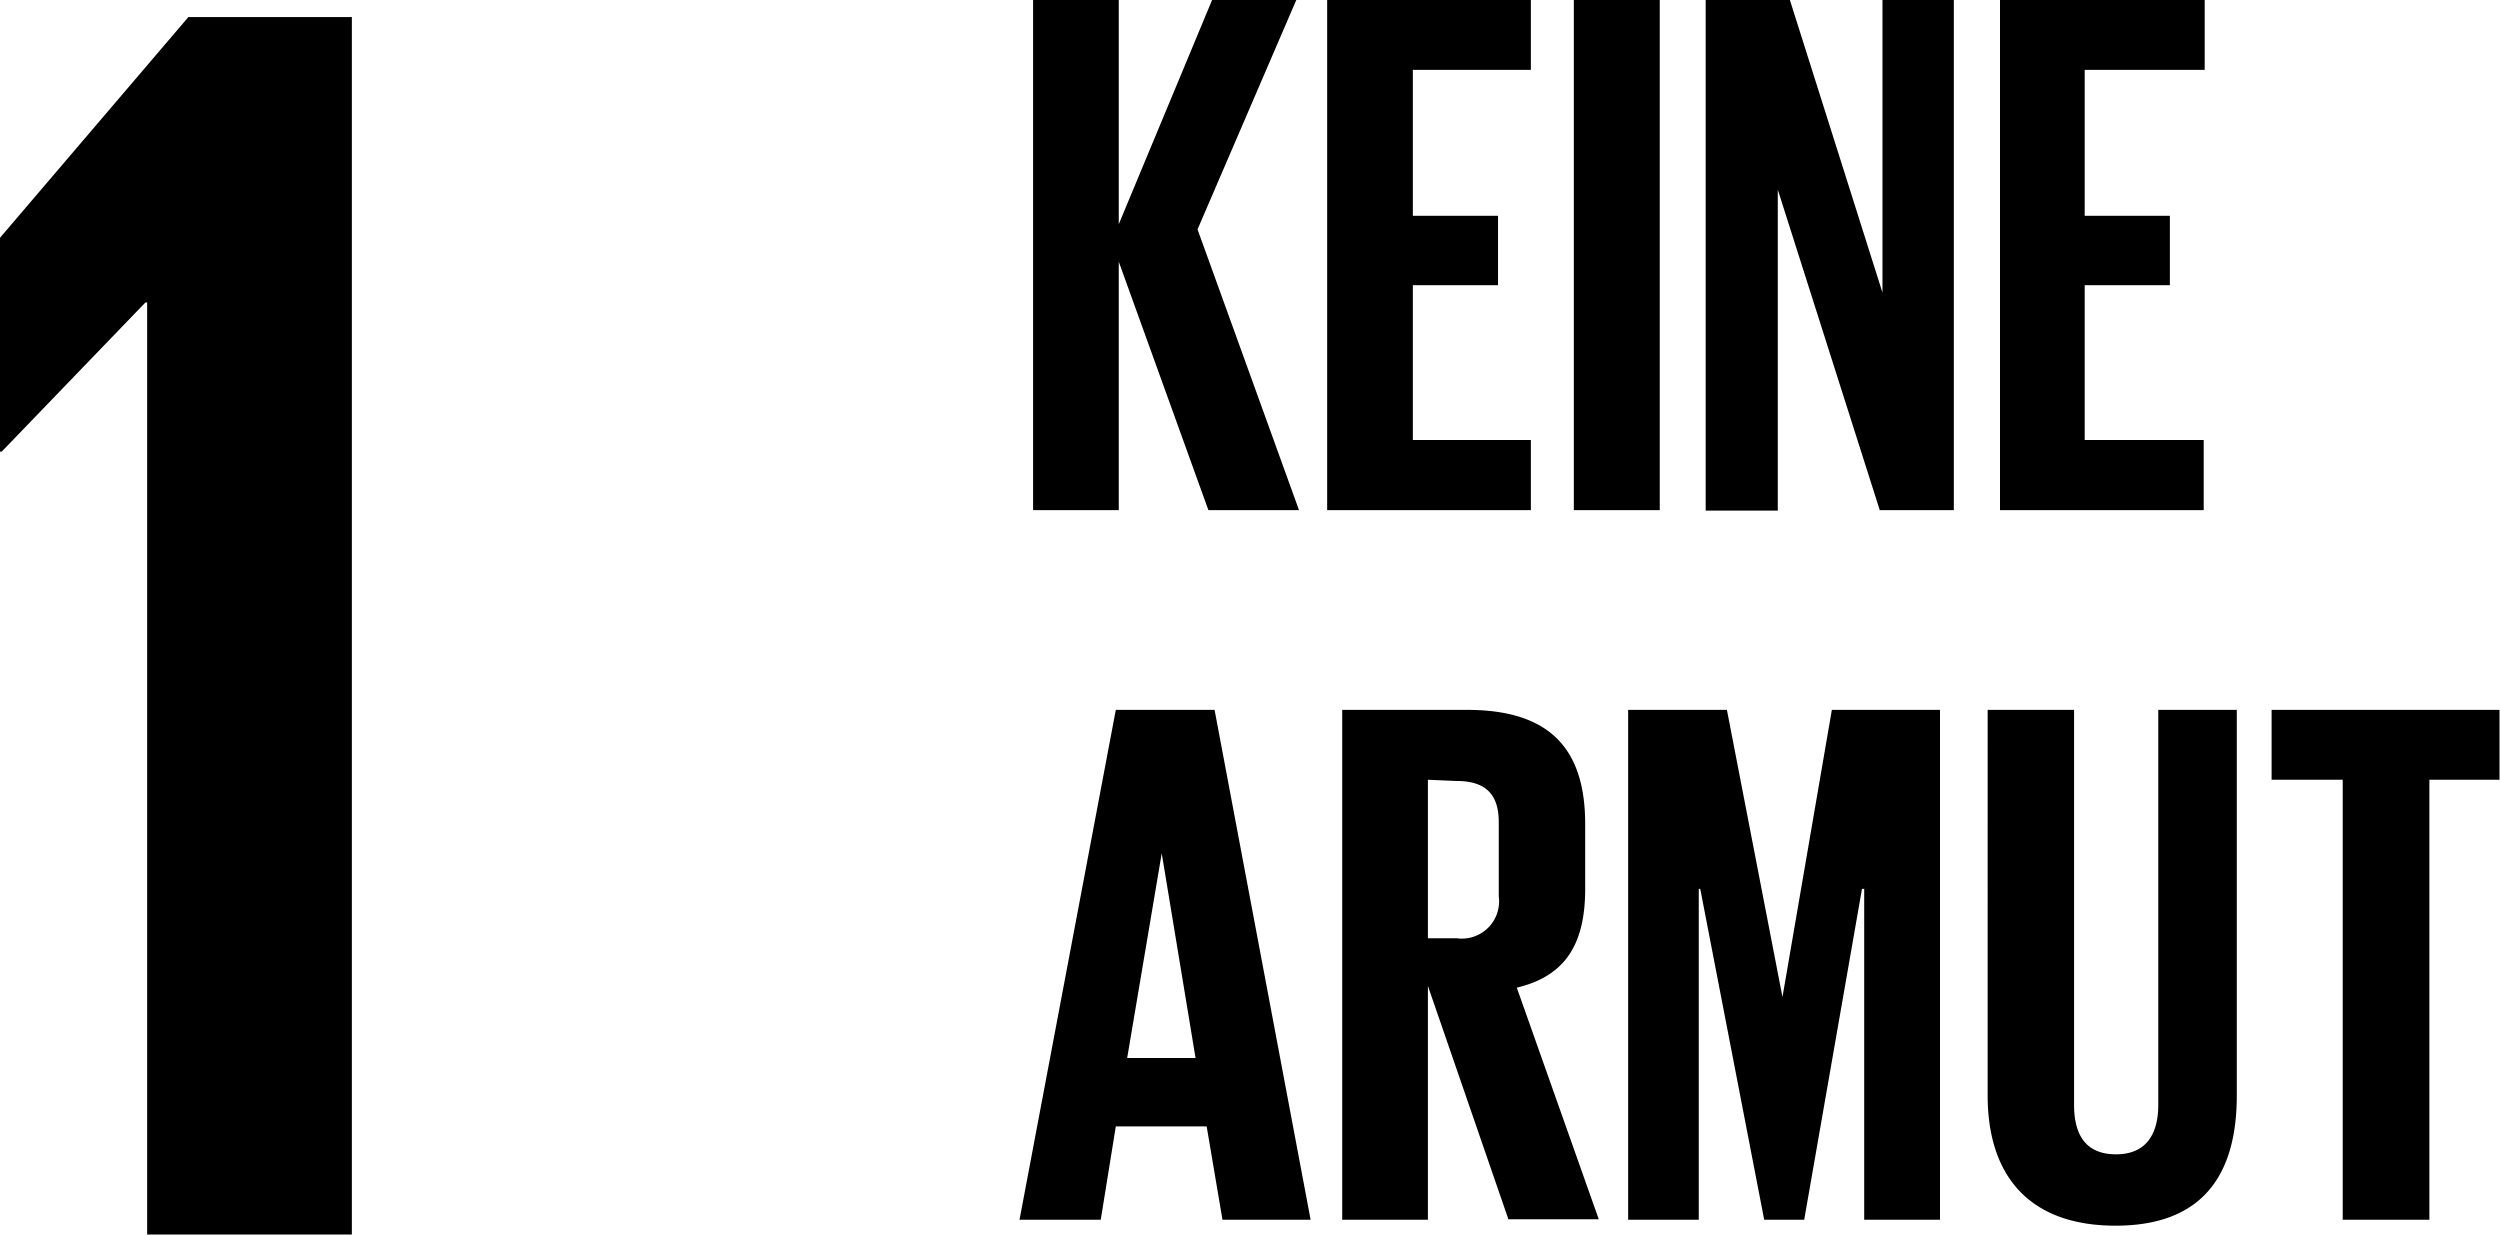 <svg data-name="Layer 1" xmlns="http://www.w3.org/2000/svg" width="101.25" height="50" viewBox="0 0 101.25 50"><path d="M5.89 12.25h.07V50h8.29V.69H7.63L0 9.63v8.66h.07l5.82-6.04zM45.31 10.6v10.06h-3.47V0h3.47v9.08L49.09 0h3.41l-4 9.29 4.11 11.37h-3.67zM53.75 0H62v2.83h-4.78v5.91h3.45v2.81h-3.45v6.27H62v2.84h-8.25zM63.74 0h3.48v20.66h-3.48zM72 7.68v13h-2.92V0h3.41l3.75 11.85V0h2.89v20.66h-3zM81 0h8.29v2.83h-4.86v5.91h3.45v2.81h-3.45v6.27h4.82v2.84H81zM41.29 49.4l3.9-20.65h4l3.89 20.65h-3.57l-.64-3.78h-3.68l-.61 3.78zm4.36-6.55h2.77l-1.37-8.29zM57.83 39.93v9.47h-3.47V28.75h5.06c3.5 0 4.78 1.73 4.78 4.63V36c0 2.22-.79 3.53-2.77 4l3.32 9.38h-3.66zm0-8.35V38H59a1.51 1.51 0 001.7-1.7v-3c0-1.12-.52-1.67-1.71-1.67zM75.5 36h-.09l-2.34 13.4h-1.62L68.86 36h-.06v13.4h-2.86V28.75h4l2.25 11.63 2-11.63h4.38V49.4H75.5zM90.59 28.75v15.62c0 3.2-1.37 5.27-4.91 5.27s-5.18-2.07-5.18-5.27V28.75H84v16c0 1.22.48 2 1.7 2s1.71-.82 1.71-2v-16zM92 28.75h9.23v2.83h-2.84V49.4h-3.51V31.58H92z"/></svg>